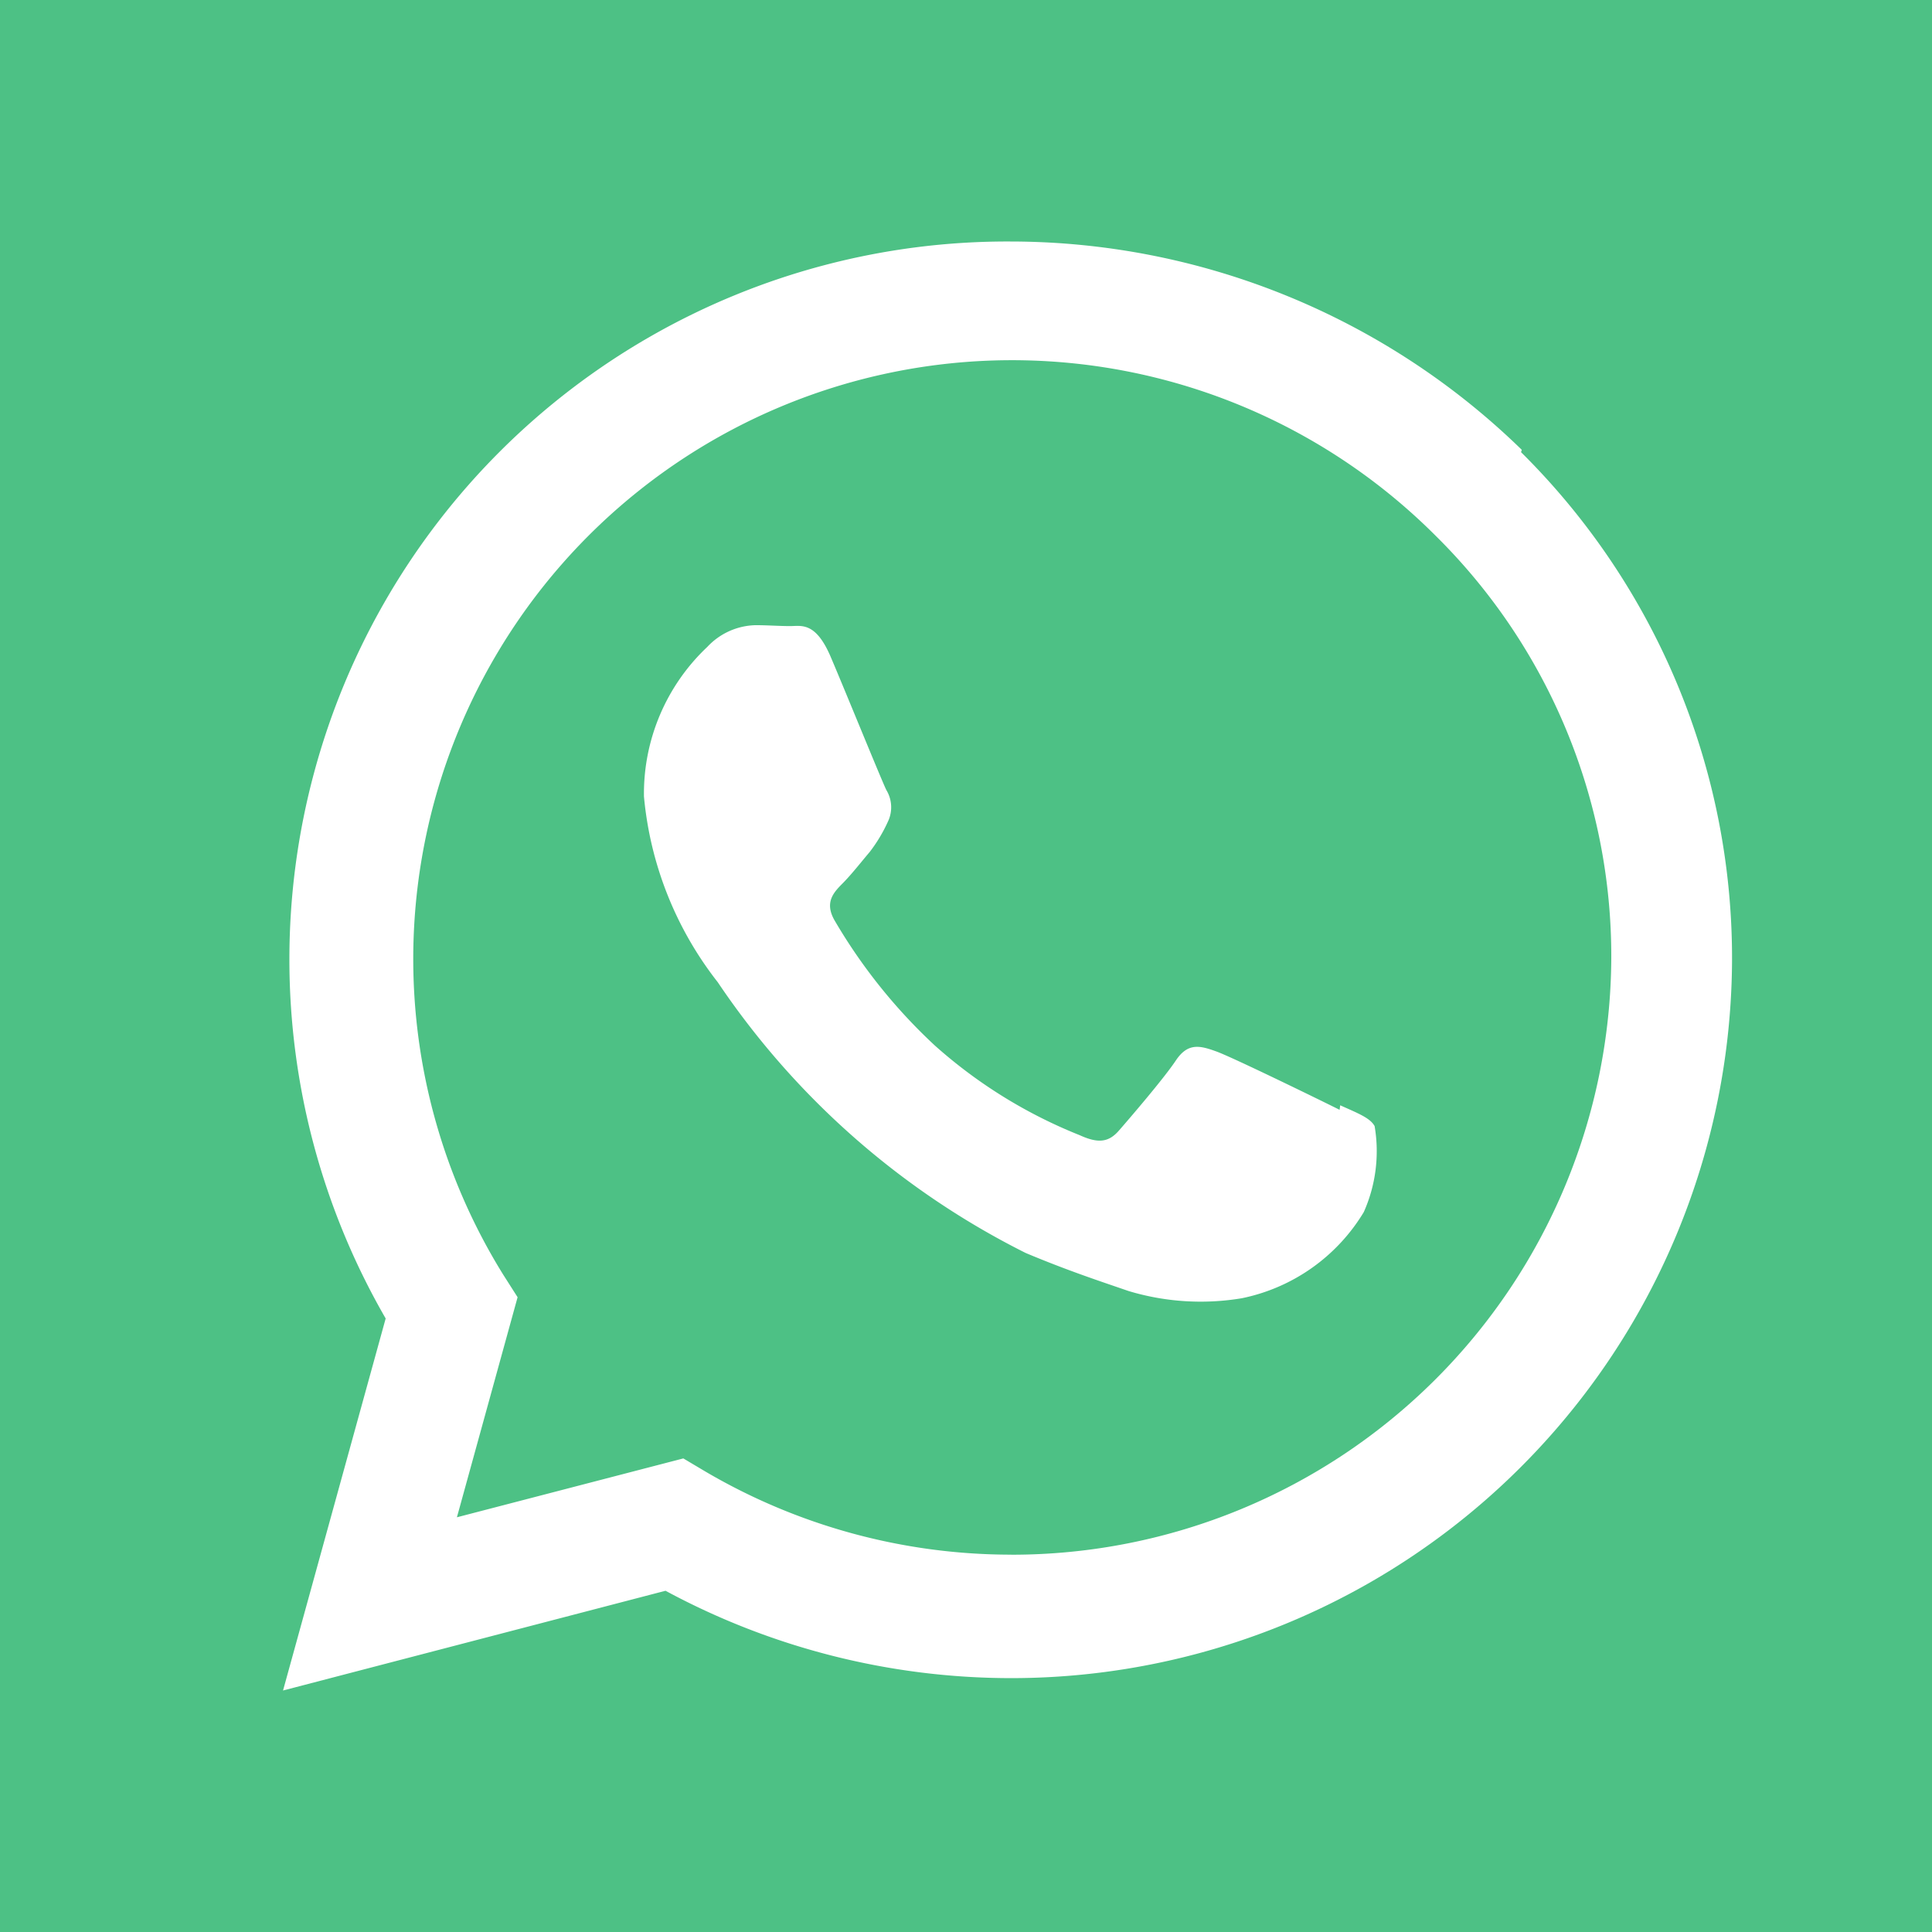 <svg xmlns="http://www.w3.org/2000/svg" xmlns:xlink="http://www.w3.org/1999/xlink" width="32" height="32" viewBox="0 0 32 32">
  <rect x="0" y="0" width="32" height="32" fill="#333333" stroke="none"/>
  <defs>
    <clipPath id="clip-WhatsApp_-_Desktop">
      <rect width="32" height="32"/>
    </clipPath>
  </defs>
  <g id="WhatsApp_-_Desktop" data-name="WhatsApp - Desktop" clip-path="url(#clip-WhatsApp_-_Desktop)">
    <rect width="32" height="32" fill="#fff"/>
    <rect id="Rectangle_33045" data-name="Rectangle 33045" width="32" height="32" fill="#4dc185"/>
    <path id="Icon_simple-whatsapp" data-name="Icon simple-whatsapp" d="M17.5,14.382c-.3-.15-1.767-.867-2.04-.966s-.473-.15-.673.15-.771.964-.944,1.162-.349.21-.646.075a8.116,8.116,0,0,1-2.4-1.485,9.073,9.073,0,0,1-1.66-2.07c-.174-.3-.019-.465.13-.615s.3-.345.451-.523a2.535,2.535,0,0,0,.3-.5.55.55,0,0,0-.025-.524c-.075-.15-.672-1.62-.922-2.206s-.487-.51-.672-.51-.371-.015-.571-.015a1.127,1.127,0,0,0-.8.359A3.339,3.339,0,0,0,5.978,9.193,5.851,5.851,0,0,0,7.2,12.268a13.334,13.334,0,0,0,5.1,4.485c.714.3,1.27.48,1.7.629a4.137,4.137,0,0,0,1.88.121A3.077,3.077,0,0,0,17.9,16.077a2.475,2.475,0,0,0,.18-1.425c-.074-.135-.27-.21-.57-.345M12.061,21.75h-.016A10,10,0,0,1,6.99,20.37l-.36-.214-3.75.975,1.005-3.645-.239-.375A9.918,9.918,0,0,1,19.093,4.876,9.788,9.788,0,0,1,22,11.866a9.93,9.93,0,0,1-9.935,9.885m8.453-18.3A12.142,12.142,0,0,0,12.045,0,11.89,11.89,0,0,0,1.7,17.838L0,24l6.335-1.652a12.062,12.062,0,0,0,5.71,1.447h.006A11.94,11.94,0,0,0,24,11.9a11.794,11.794,0,0,0-3.495-8.411" transform="translate(4.688 4)" fill="#fff"/>
  </g>
</svg>
